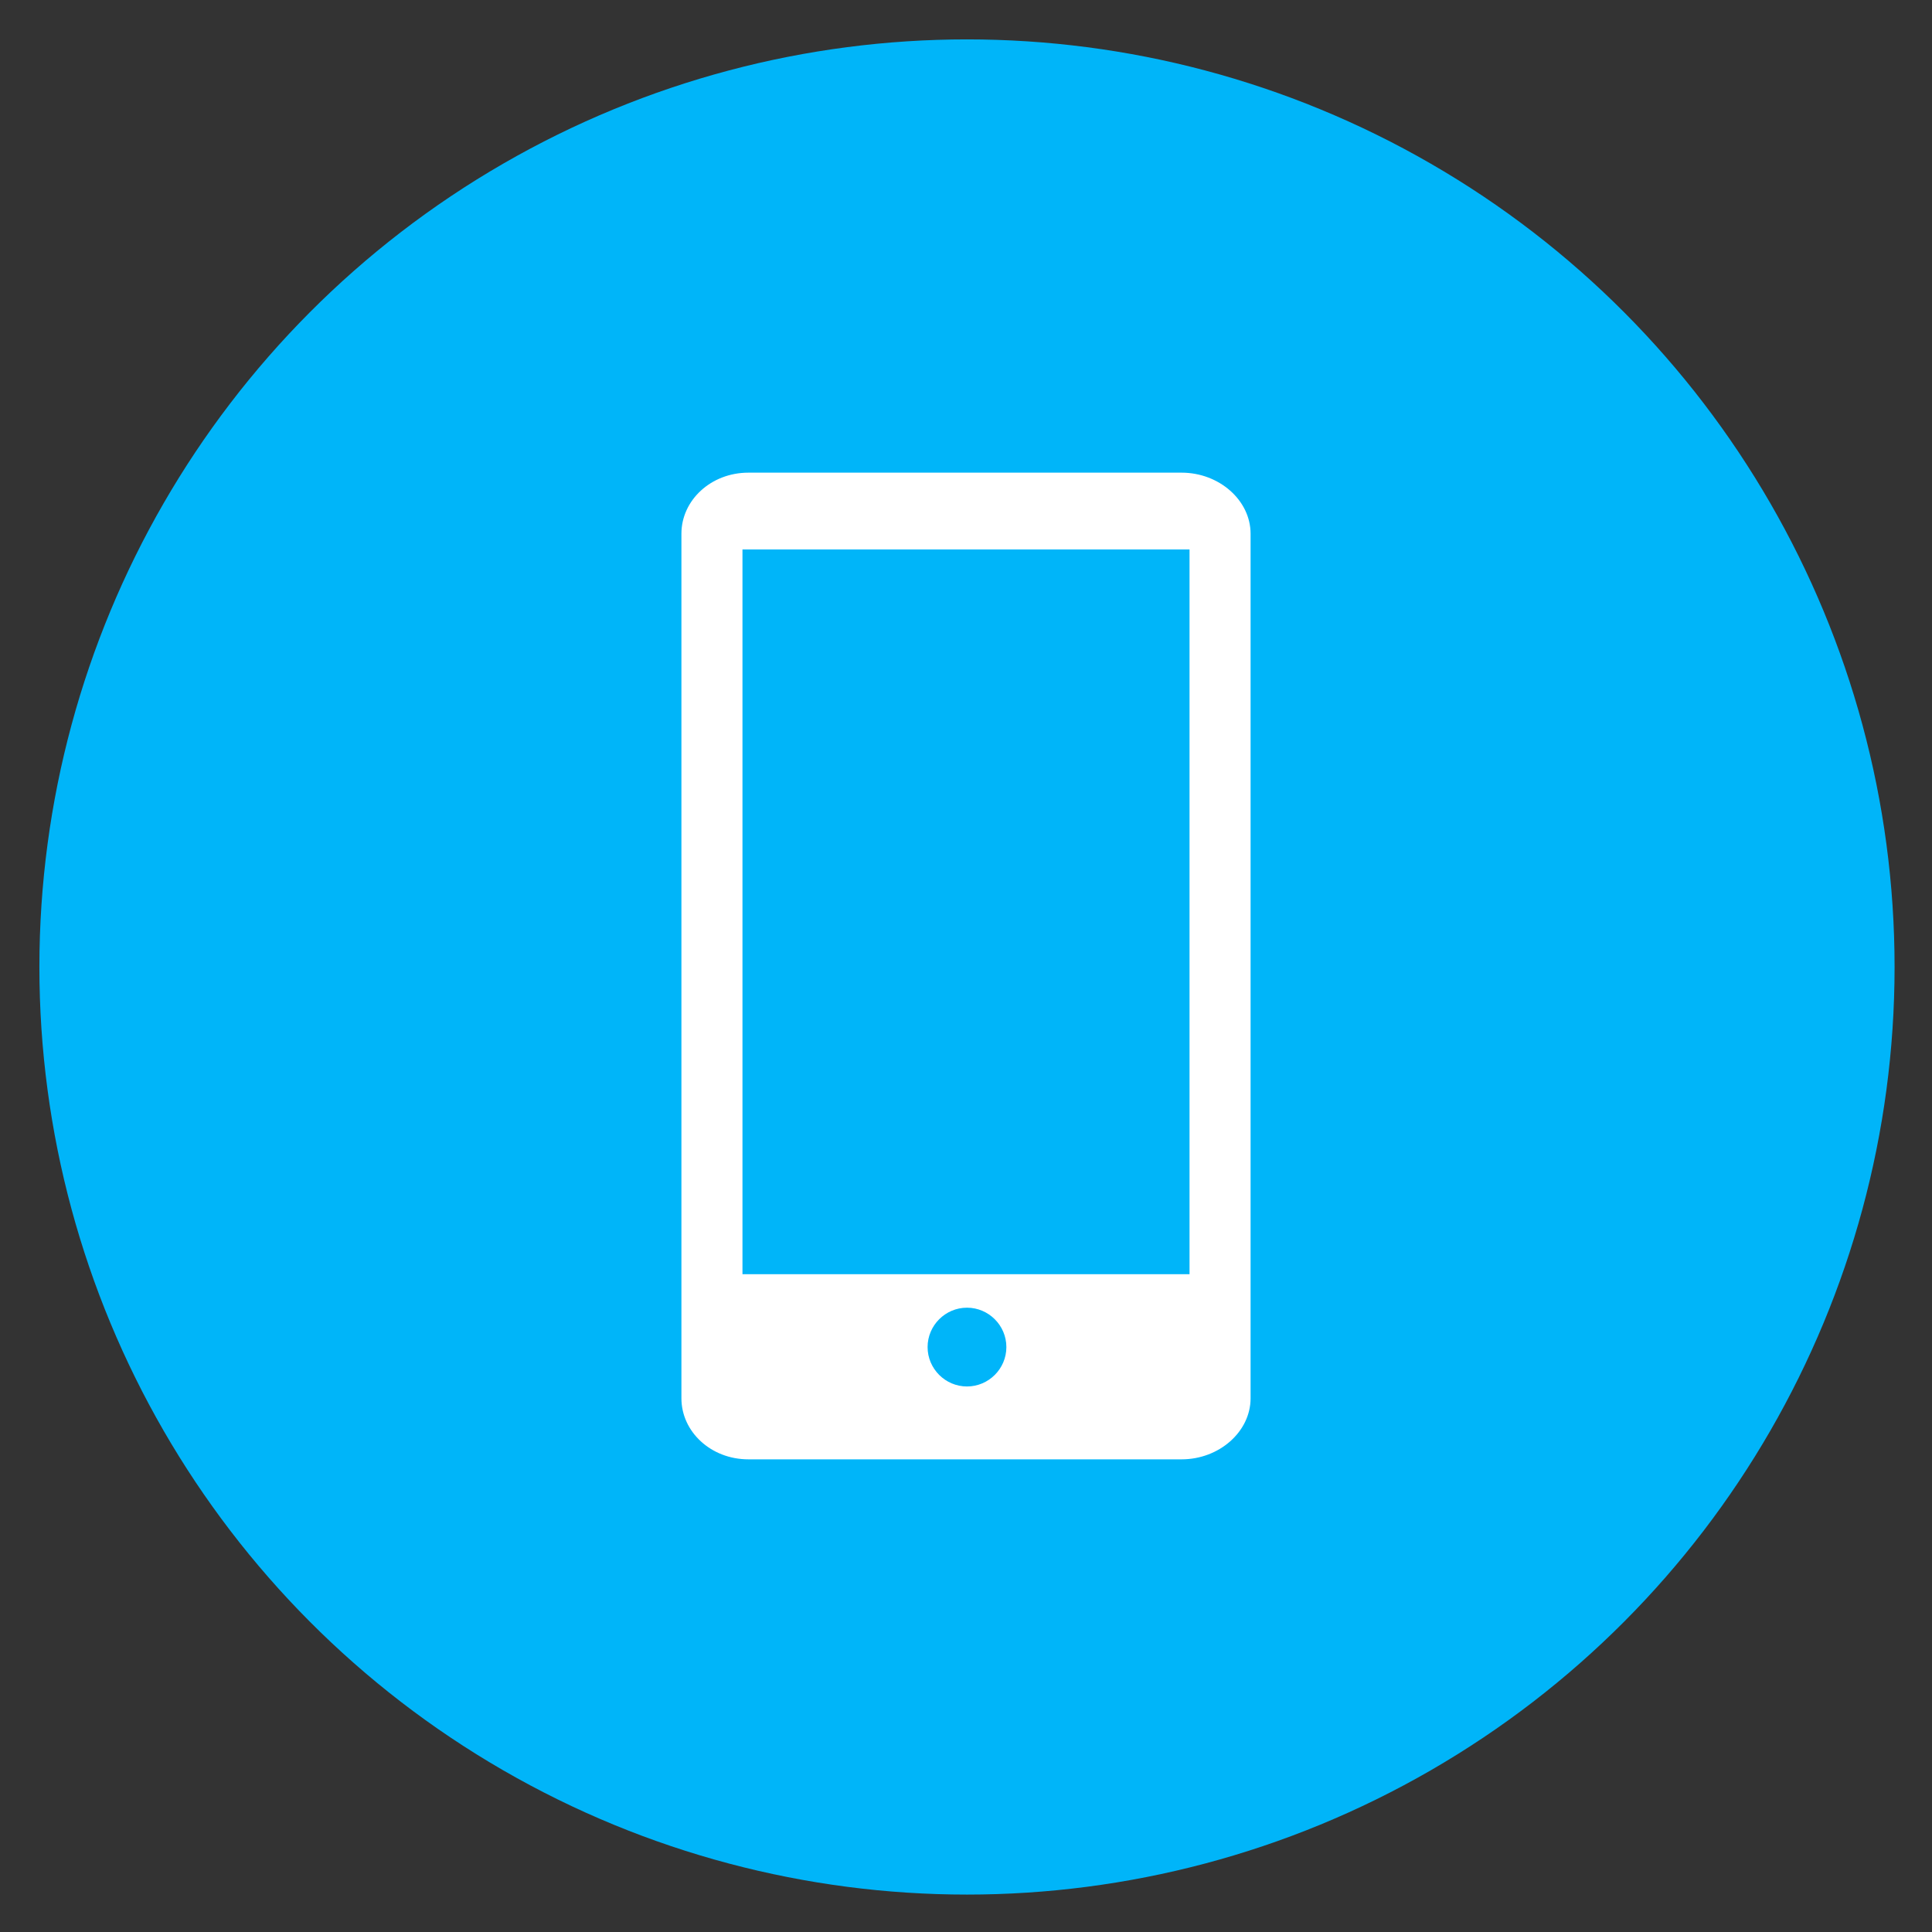 <?xml version="1.0" encoding="UTF-8"?>
<svg xmlns="http://www.w3.org/2000/svg" version="1.1" viewBox="0 0 98.1 98.1">
  <rect x="0" y="0" width="98.1" height="98.1" fill="#333333" stroke="none"/>
  <defs>
    <style>
      .cls-1 {
        fill: #fff;
      }

      .cls-2 {
        fill: #00b5f9;
      }
    </style>
  </defs>
  <!-- Generator: Adobe Illustrator 28.7.1, SVG Export Plug-In . SVG Version: 1.2.0 Build 142)  -->
  <g>
    <g id="Capa_1">
      <g>
        <circle class="cls-2" cx="49.1" cy="49.1" r="47.1"/>
        <path class="cls-1" d="M60,24h-22c-1.9,0-3.4,1.4-3.4,3.1v43.9c0,1.7,1.5,3.1,3.4,3.1h22c1.9,0,3.5-1.4,3.5-3.1V27.1c0-1.7-1.6-3.1-3.5-3.1ZM49.1,70.4c-1.1,0-2-.9-2-2s.9-2,2-2,2,.9,2,2-.9,2-2,2ZM60.4,64.7h-22.7V27.9h22.7v36.8Z"/>
      </g>
    </g>
  </g>
</svg>